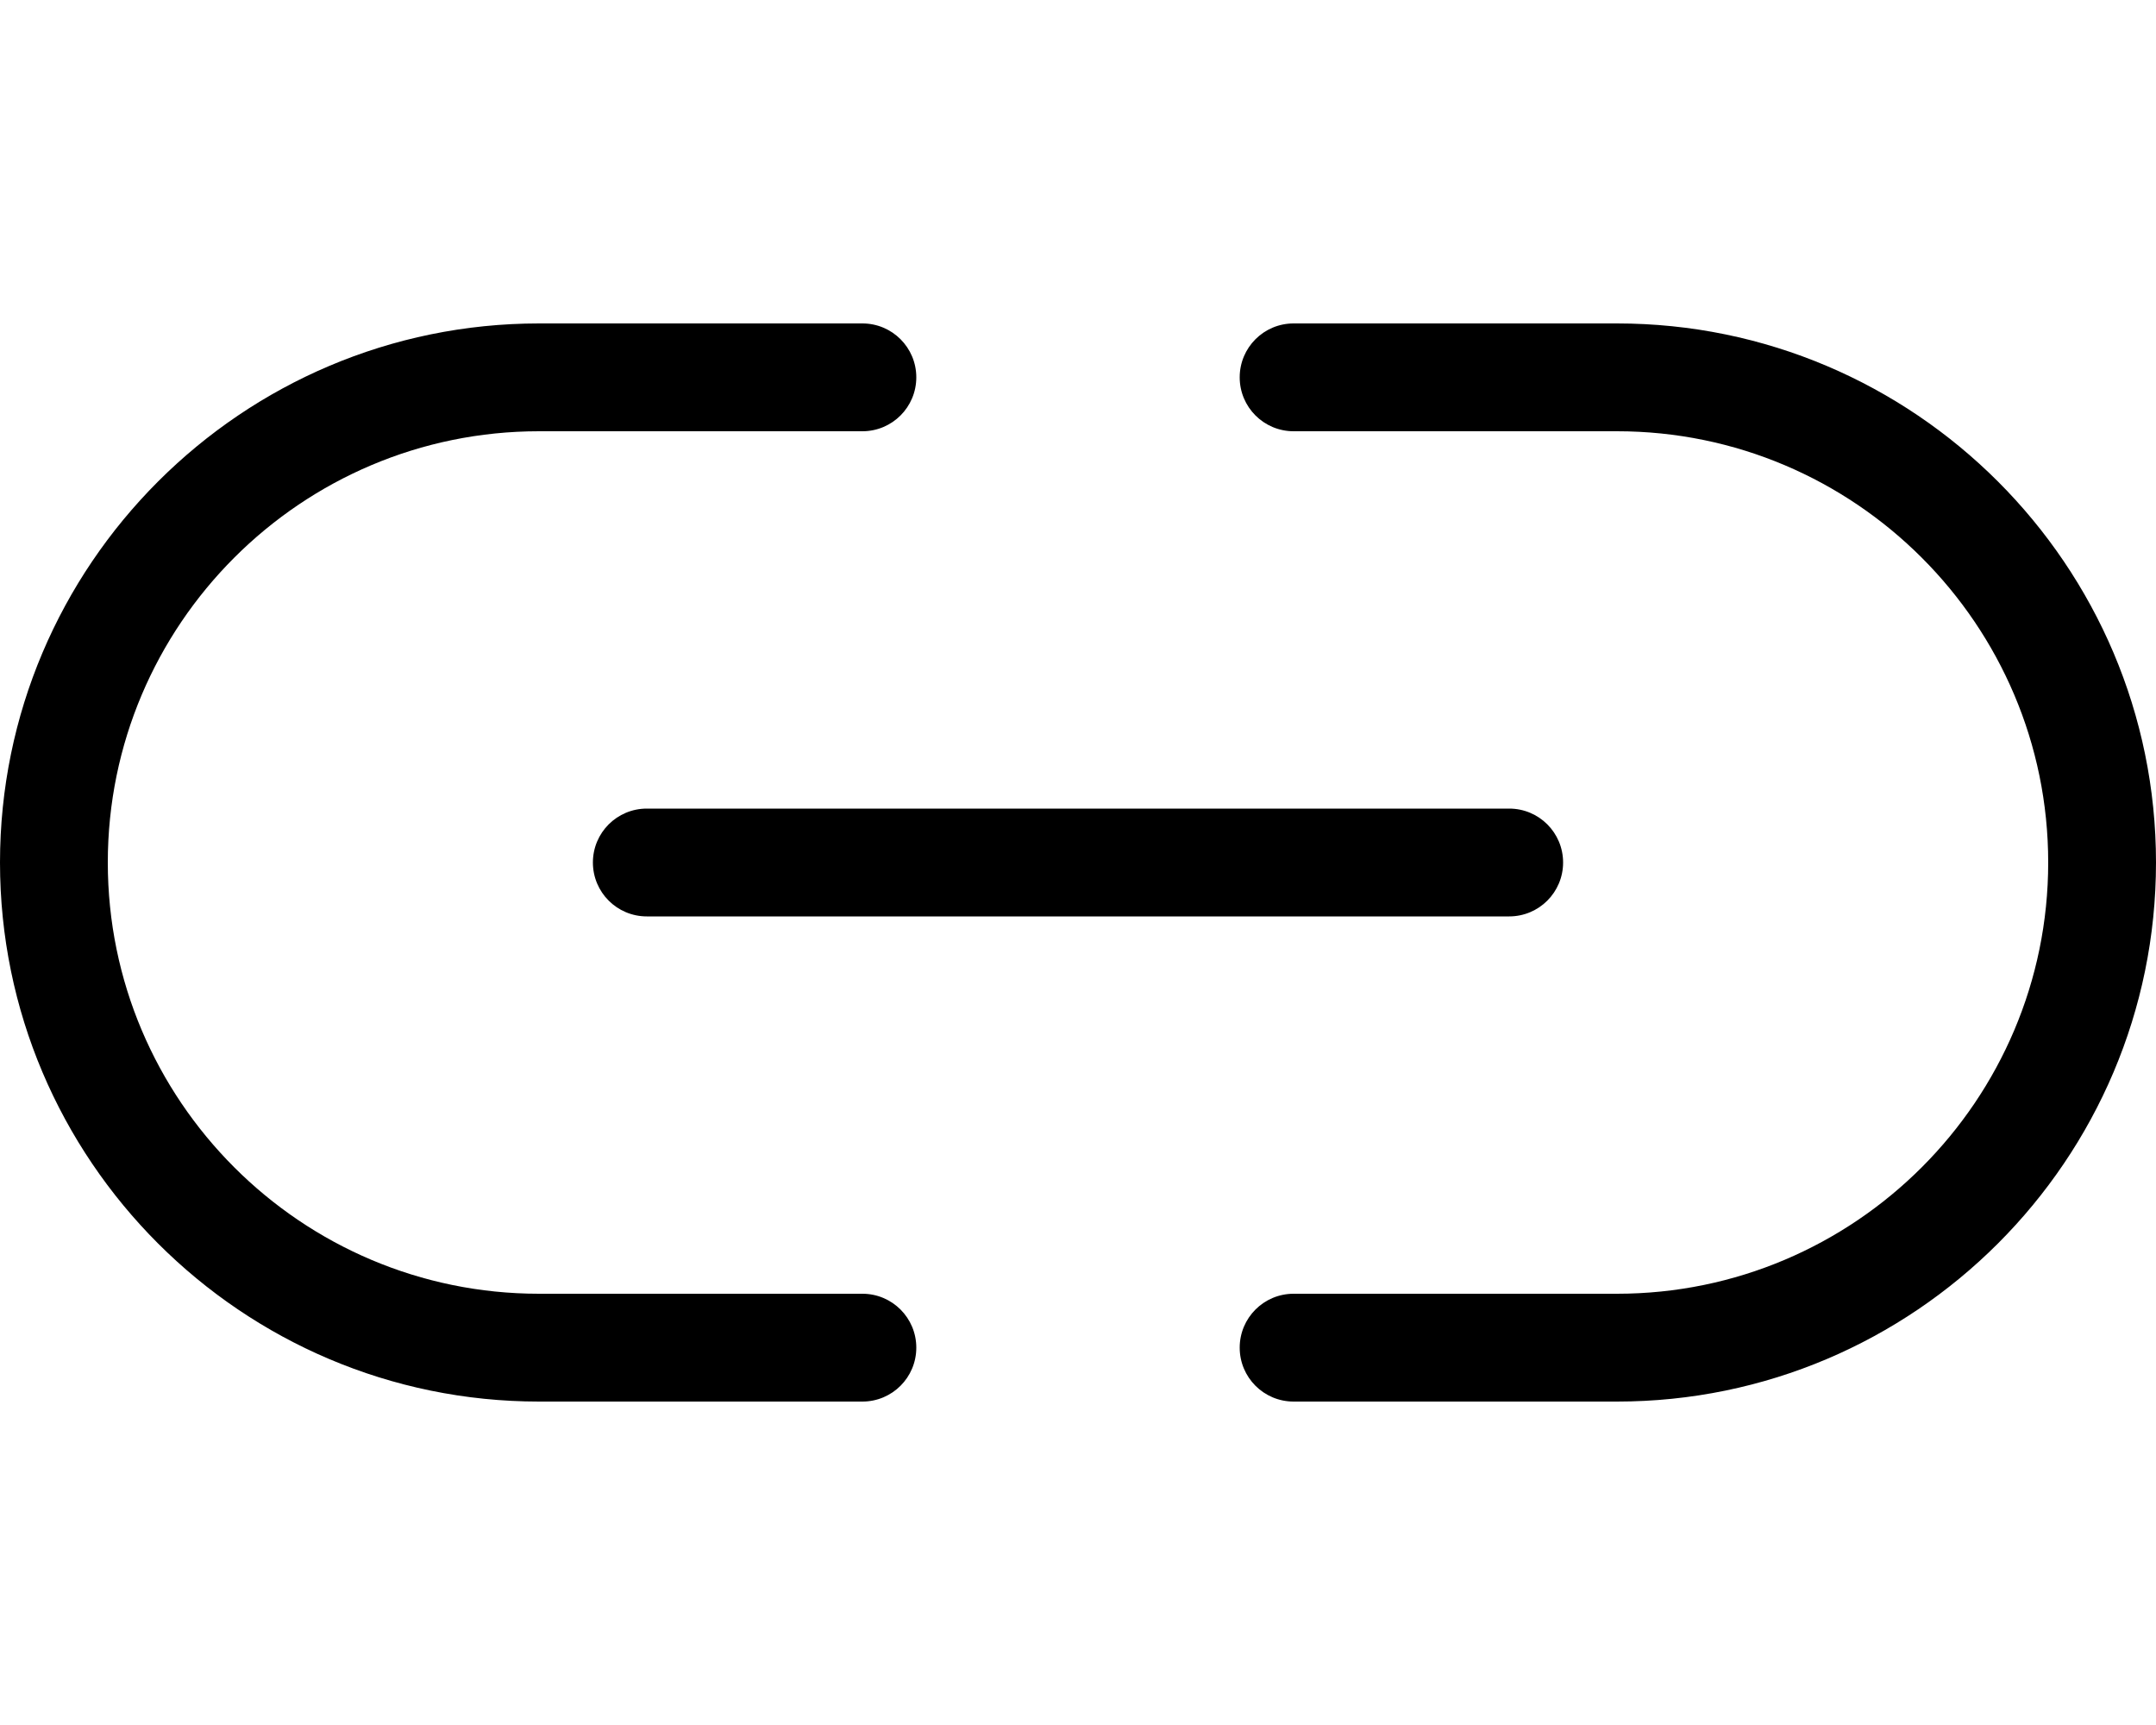 <svg xmlns="http://www.w3.org/2000/svg" viewBox="0 0 640 512"><!-- Font Awesome Pro 6.0.0-alpha2 by @fontawesome - https://fontawesome.com License - https://fontawesome.com/license (Commercial License) --><path d="M480 96H384C375.156 96 368 103.156 368 112S375.156 128 384 128H480C550.594 128 608 185.422 608 256S550.594 384 480 384H384C375.156 384 368 391.156 368 400S375.156 416 384 416H480C568.219 416 640 344.219 640 256S568.219 96 480 96ZM256 384H160C89.406 384 32 326.578 32 256S89.406 128 160 128H256C264.844 128 272 120.844 272 112S264.844 96 256 96H160C71.781 96 0 167.781 0 256S71.781 416 160 416H256C264.844 416 272 408.844 272 400S264.844 384 256 384ZM176 256C176 264.844 183.156 272 192 272H448C456.844 272 464 264.844 464 256S456.844 240 448 240H192C183.156 240 176 247.156 176 256Z"/></svg>